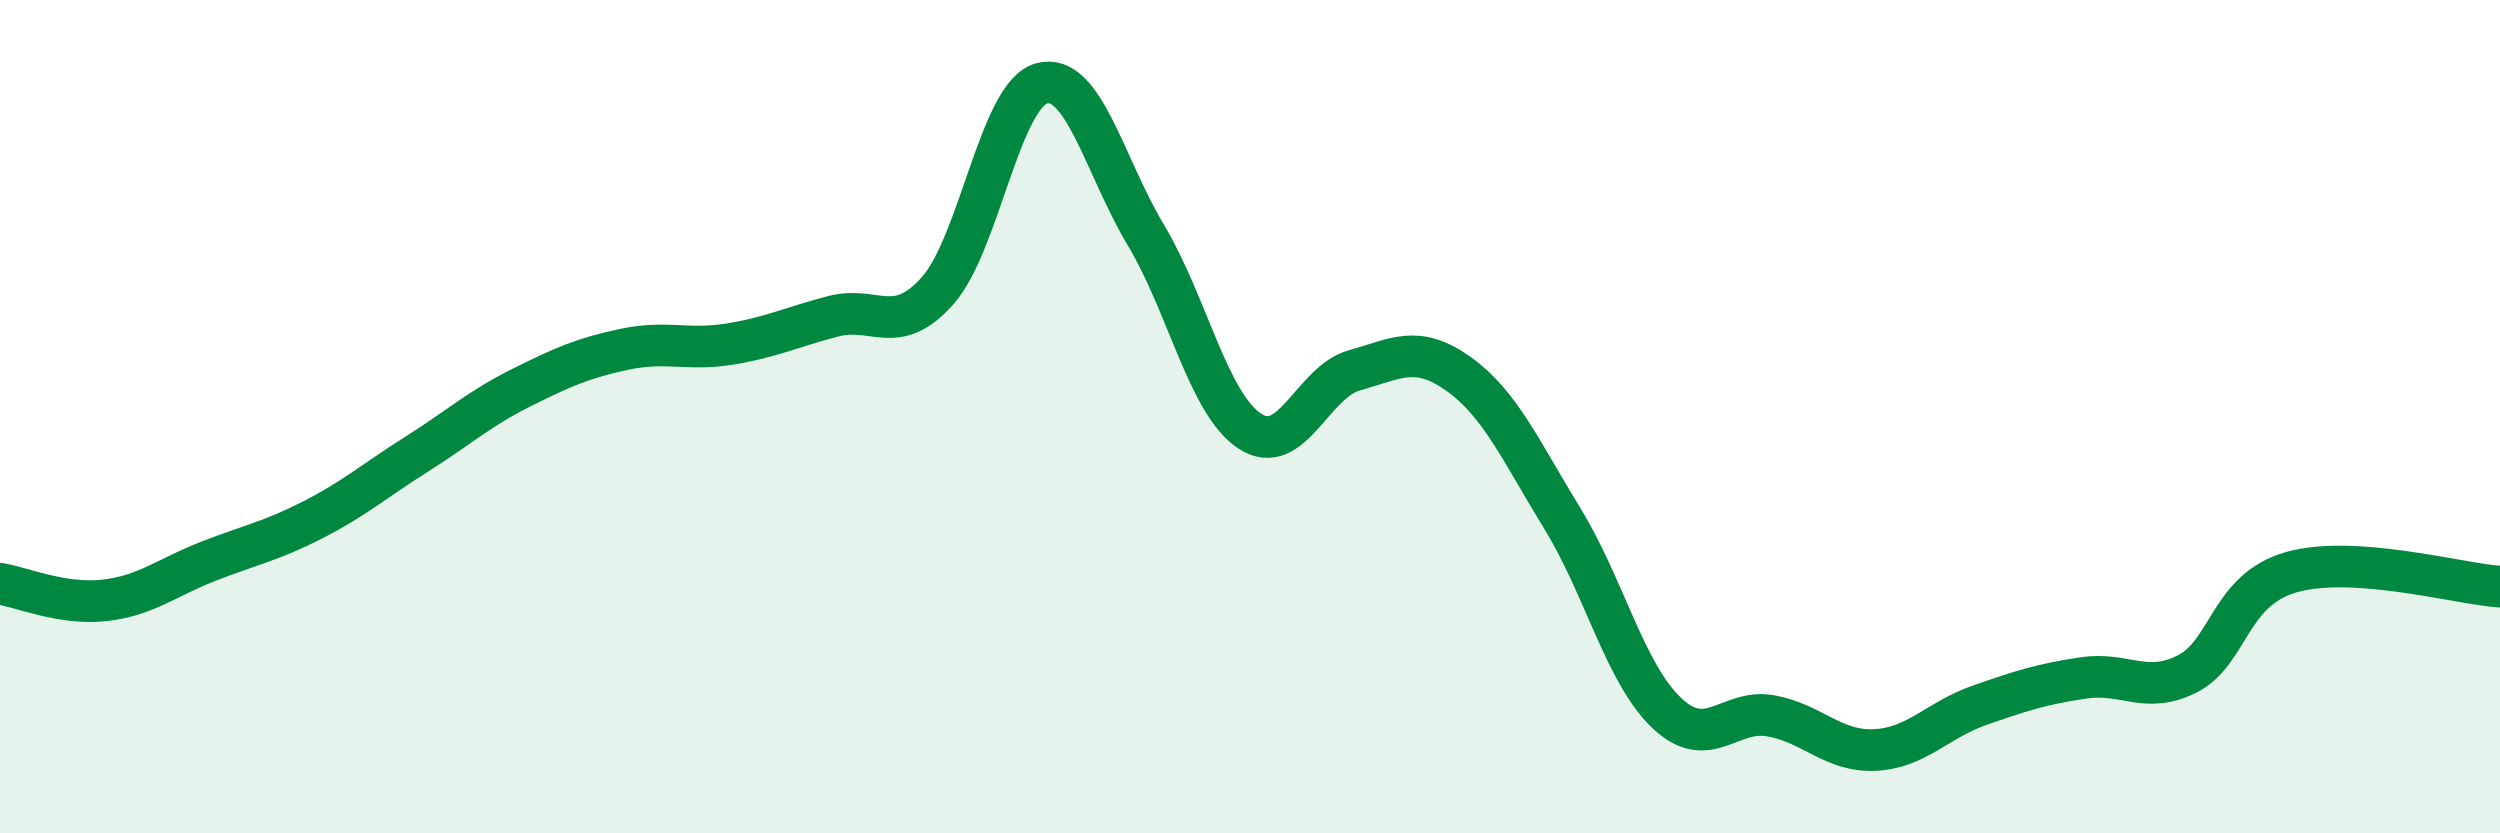 
    <svg width="60" height="20" viewBox="0 0 60 20" xmlns="http://www.w3.org/2000/svg">
      <path
        d="M 0,14.01 C 0.5,14.09 1.5,14.52 2.5,14.41 C 3.5,14.3 4,13.86 5,13.47 C 6,13.08 6.5,12.99 7.5,12.48 C 8.5,11.97 9,11.53 10,10.9 C 11,10.27 11.5,9.81 12.5,9.31 C 13.5,8.81 14,8.59 15,8.38 C 16,8.17 16.5,8.42 17.5,8.26 C 18.5,8.1 19,7.85 20,7.59 C 21,7.33 21.5,8.1 22.5,6.98 C 23.5,5.86 24,2.27 25,2 C 26,1.73 26.5,3.97 27.5,5.64 C 28.5,7.31 29,9.7 30,10.35 C 31,11 31.5,9.17 32.5,8.89 C 33.5,8.61 34,8.26 35,8.97 C 36,9.68 36.5,10.82 37.5,12.45 C 38.5,14.08 39,16.16 40,17.11 C 41,18.06 41.5,17 42.5,17.18 C 43.5,17.36 44,18.05 45,18 C 46,17.95 46.5,17.28 47.5,16.93 C 48.5,16.58 49,16.42 50,16.27 C 51,16.12 51.5,16.68 52.5,16.17 C 53.5,15.66 53.5,14.15 55,13.73 C 56.5,13.31 59,14.01 60,14.08L60 20L0 20Z"
        fill="#008740"
        opacity="0.1"
        stroke-linecap="round"
        stroke-linejoin="round"
      />
      <path
        d="M 0,14.01 C 0.5,14.09 1.5,14.52 2.5,14.41 C 3.5,14.3 4,13.86 5,13.47 C 6,13.08 6.5,12.99 7.5,12.48 C 8.5,11.97 9,11.53 10,10.9 C 11,10.27 11.5,9.81 12.5,9.31 C 13.5,8.81 14,8.59 15,8.38 C 16,8.17 16.5,8.42 17.5,8.26 C 18.5,8.1 19,7.85 20,7.59 C 21,7.33 21.5,8.1 22.5,6.98 C 23.5,5.86 24,2.27 25,2 C 26,1.73 26.5,3.97 27.5,5.64 C 28.5,7.31 29,9.7 30,10.35 C 31,11 31.5,9.17 32.5,8.89 C 33.5,8.61 34,8.26 35,8.97 C 36,9.68 36.5,10.82 37.5,12.45 C 38.5,14.08 39,16.16 40,17.11 C 41,18.06 41.5,17 42.5,17.18 C 43.5,17.36 44,18.05 45,18 C 46,17.95 46.5,17.28 47.5,16.93 C 48.5,16.58 49,16.42 50,16.27 C 51,16.12 51.5,16.68 52.5,16.17 C 53.5,15.66 53.5,14.15 55,13.73 C 56.5,13.31 59,14.01 60,14.08"
        stroke="#008740"
        stroke-width="1"
        fill="none"
        stroke-linecap="round"
        stroke-linejoin="round"
      />
    </svg>
  